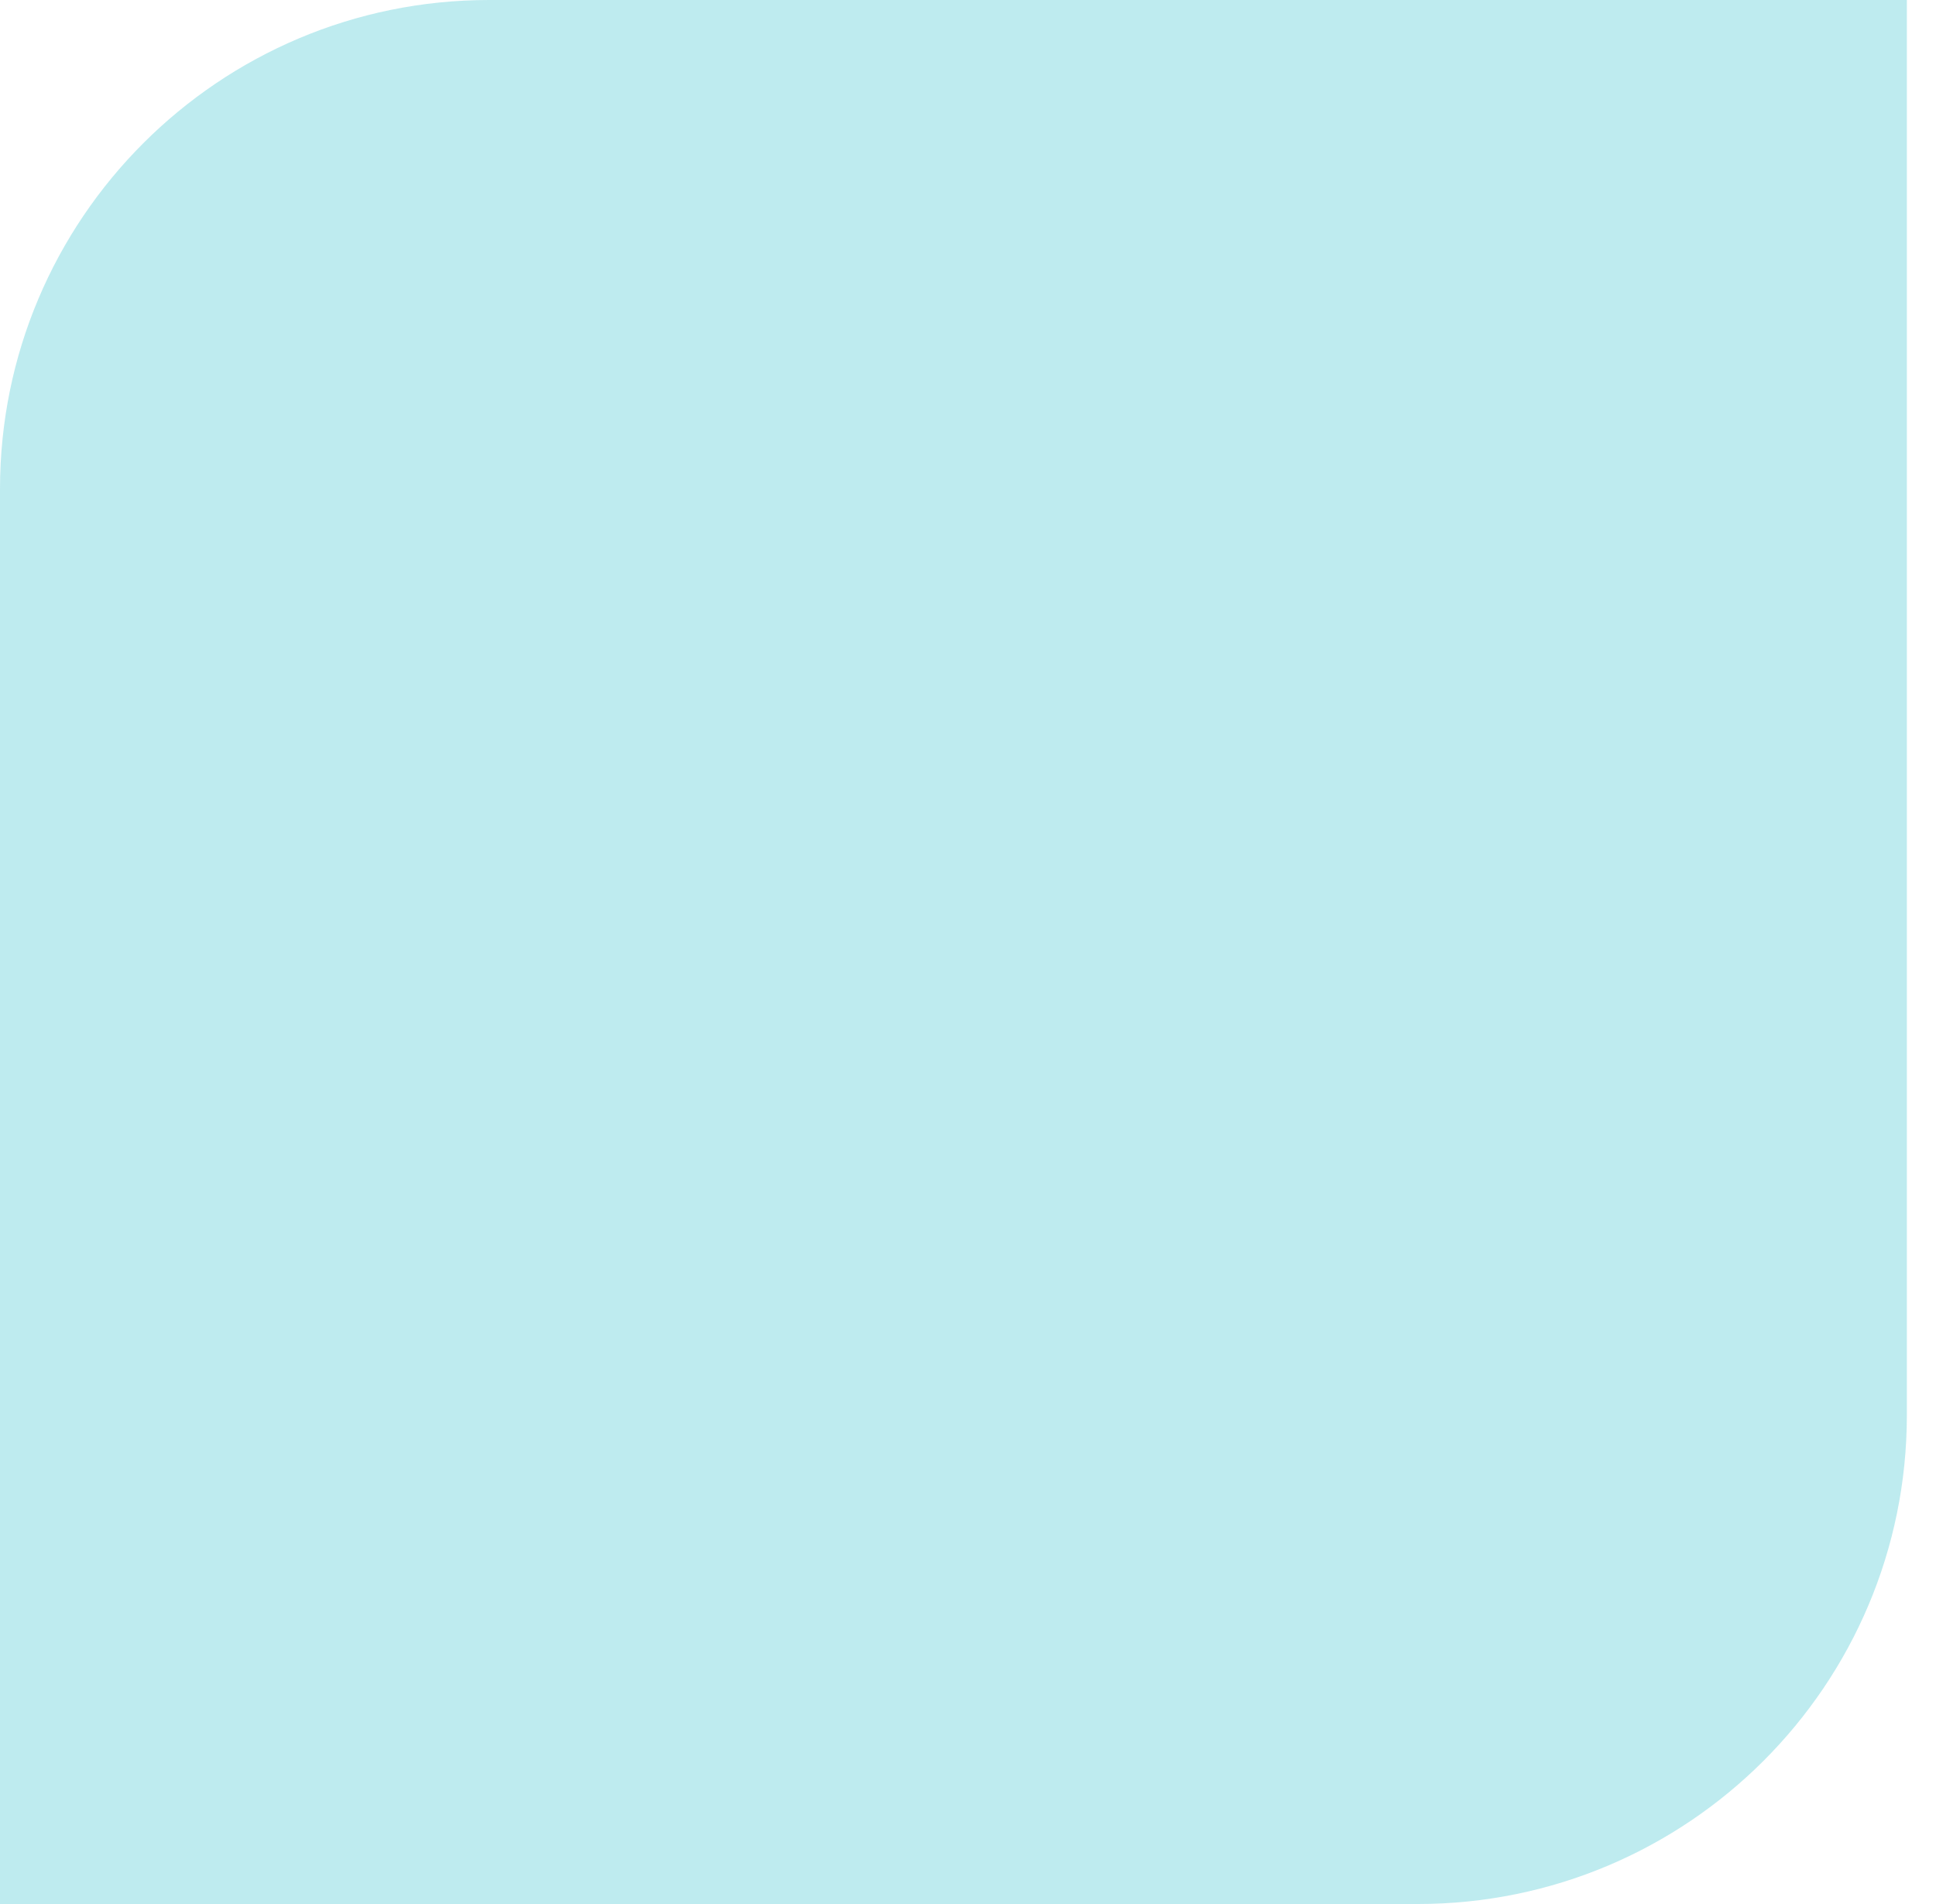 <?xml version="1.0" encoding="UTF-8"?> <svg xmlns="http://www.w3.org/2000/svg" width="61" height="60" viewBox="0 0 61 60" fill="none"><path d="M0 15.412C0 6.9 6.9 0 15.412 0H60.082V44.588C60.082 53.1 53.182 60 44.67 60H0V15.412Z" fill="#93DEE4" fill-opacity="0.6"></path></svg> 